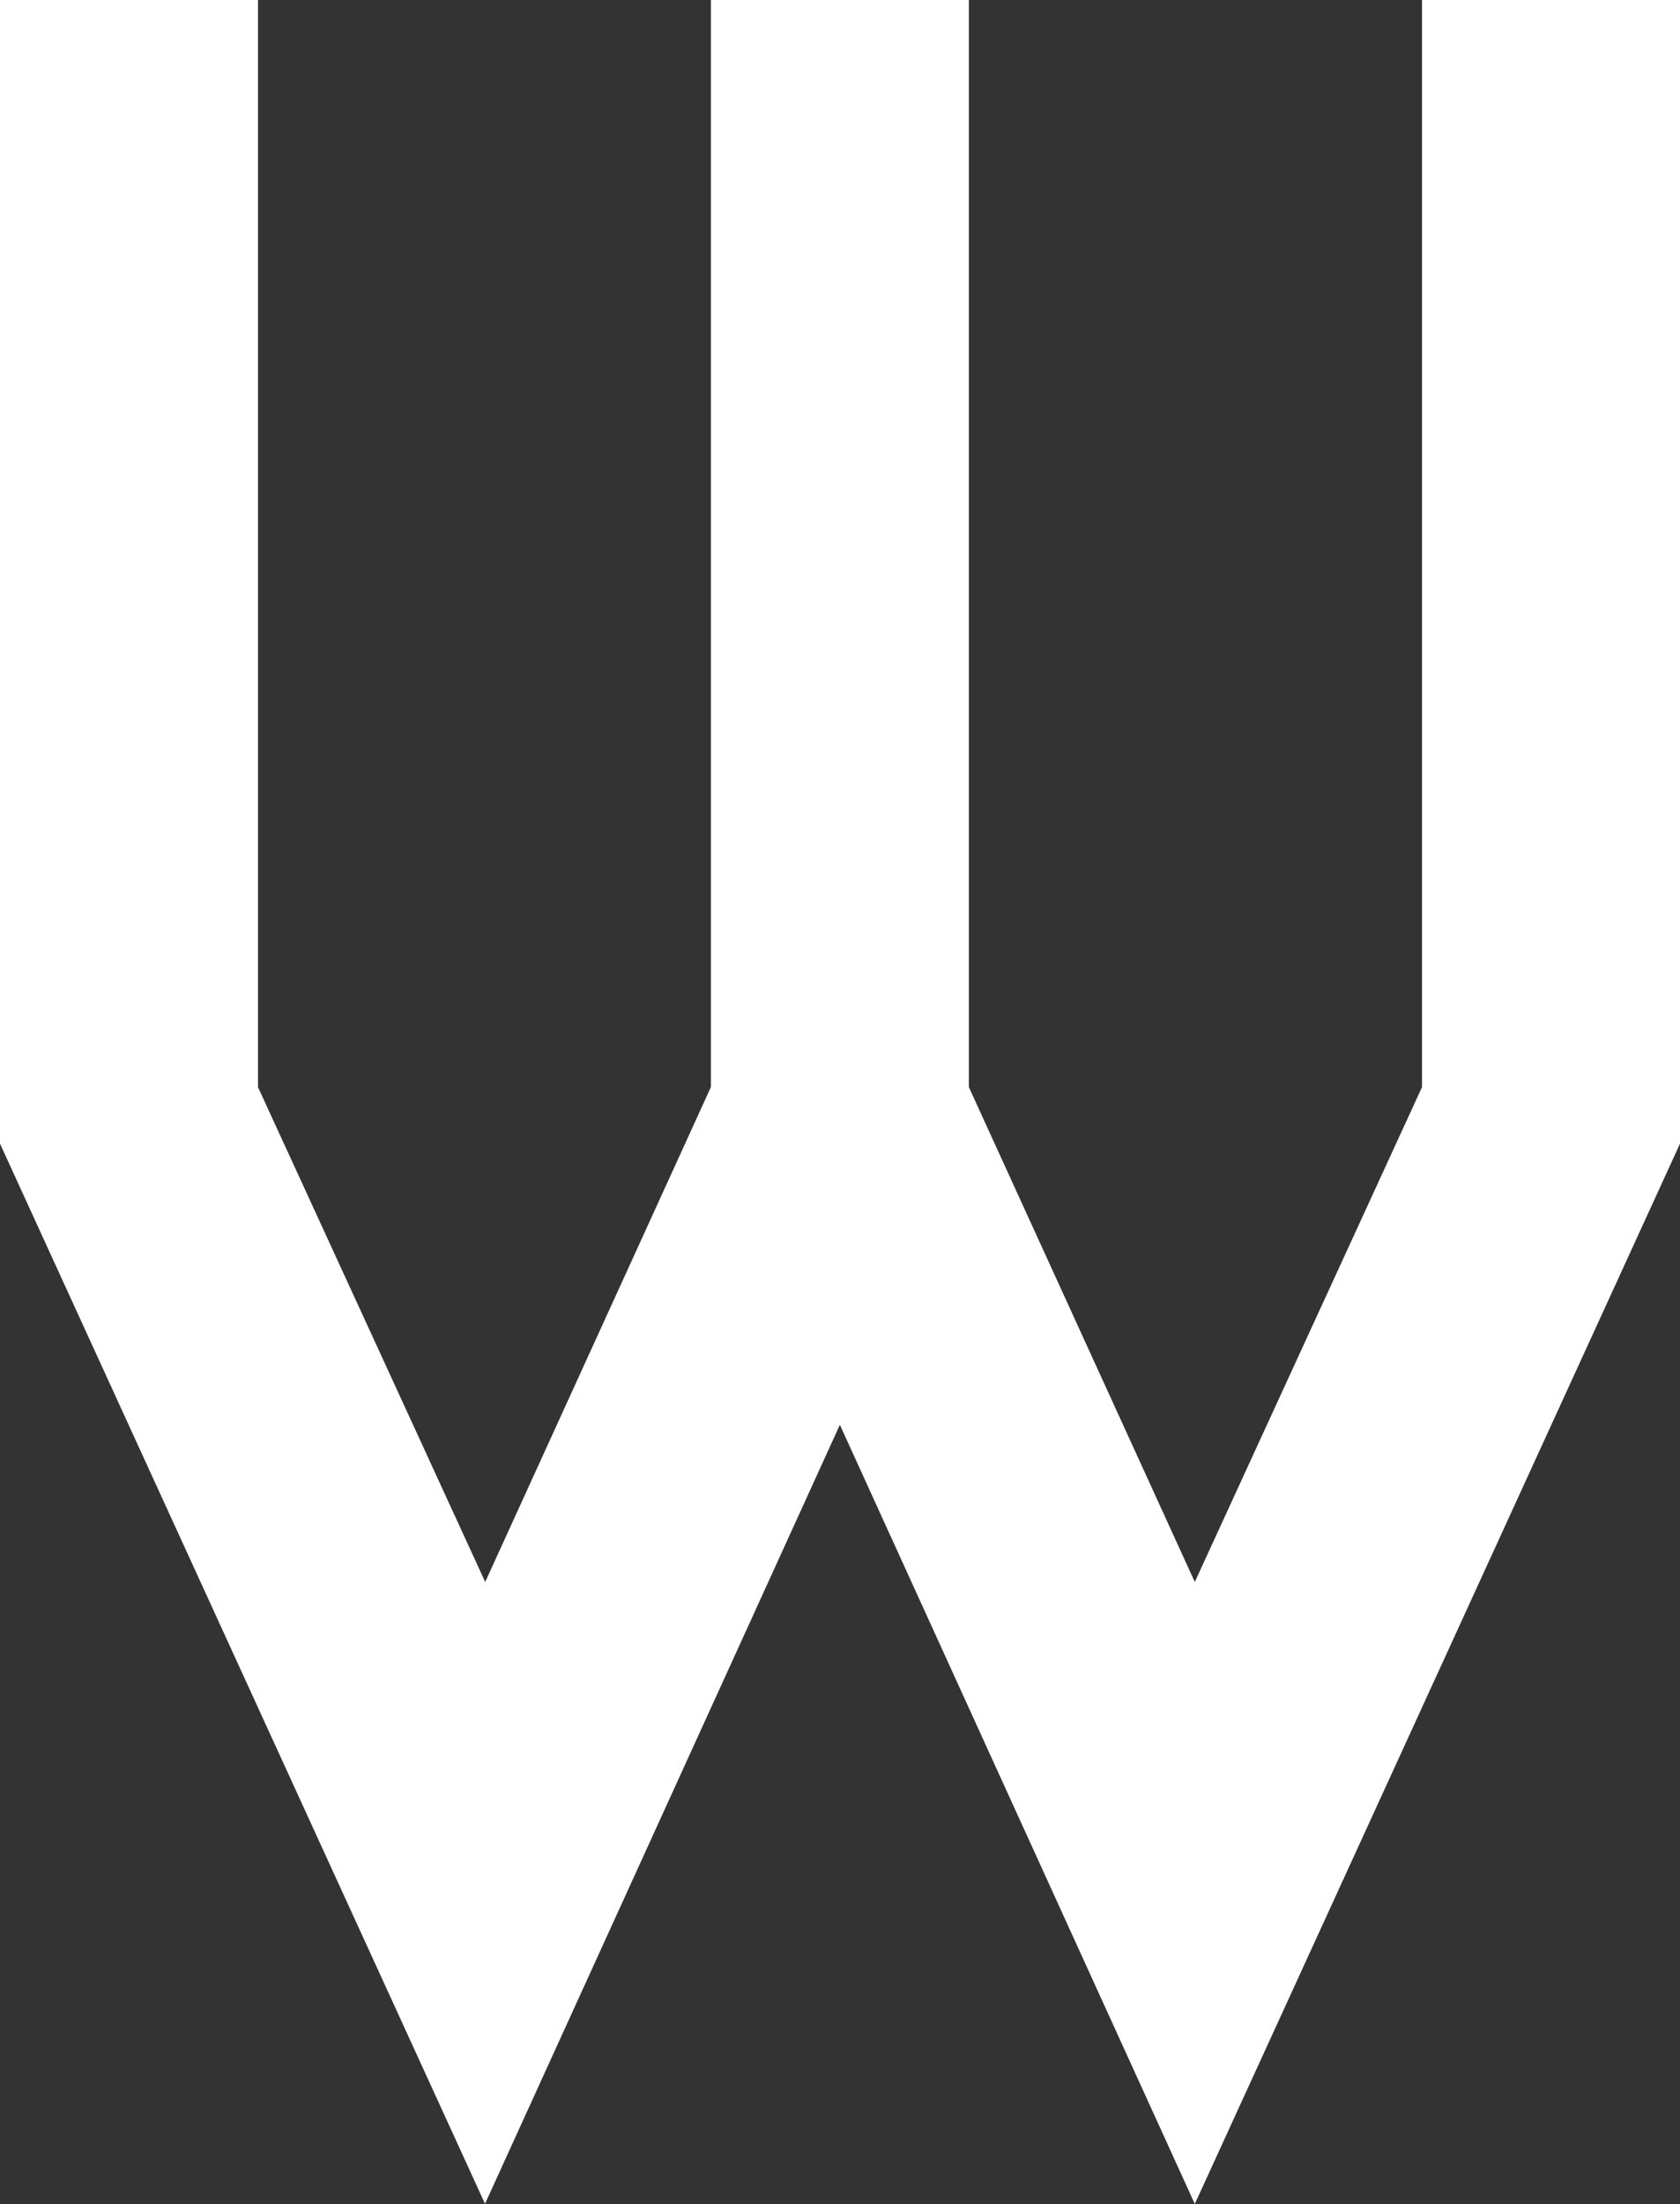 <svg width="106" height="139" viewBox="0 0 106 139" fill="none" xmlns="http://www.w3.org/2000/svg">
<rect x="0" y="0" width="106" height="139" fill="#333333" stroke="none"/>
<path d="M30.614 139L0 72.121V0H16.278V68.555L30.614 99.76L44.853 68.555V0H61.131V68.555L75.386 99.76L89.722 68.555V0H106V72.121L75.386 138.984L52.992 89.851L30.598 138.984L30.614 139Z" fill="white"/>
</svg>
